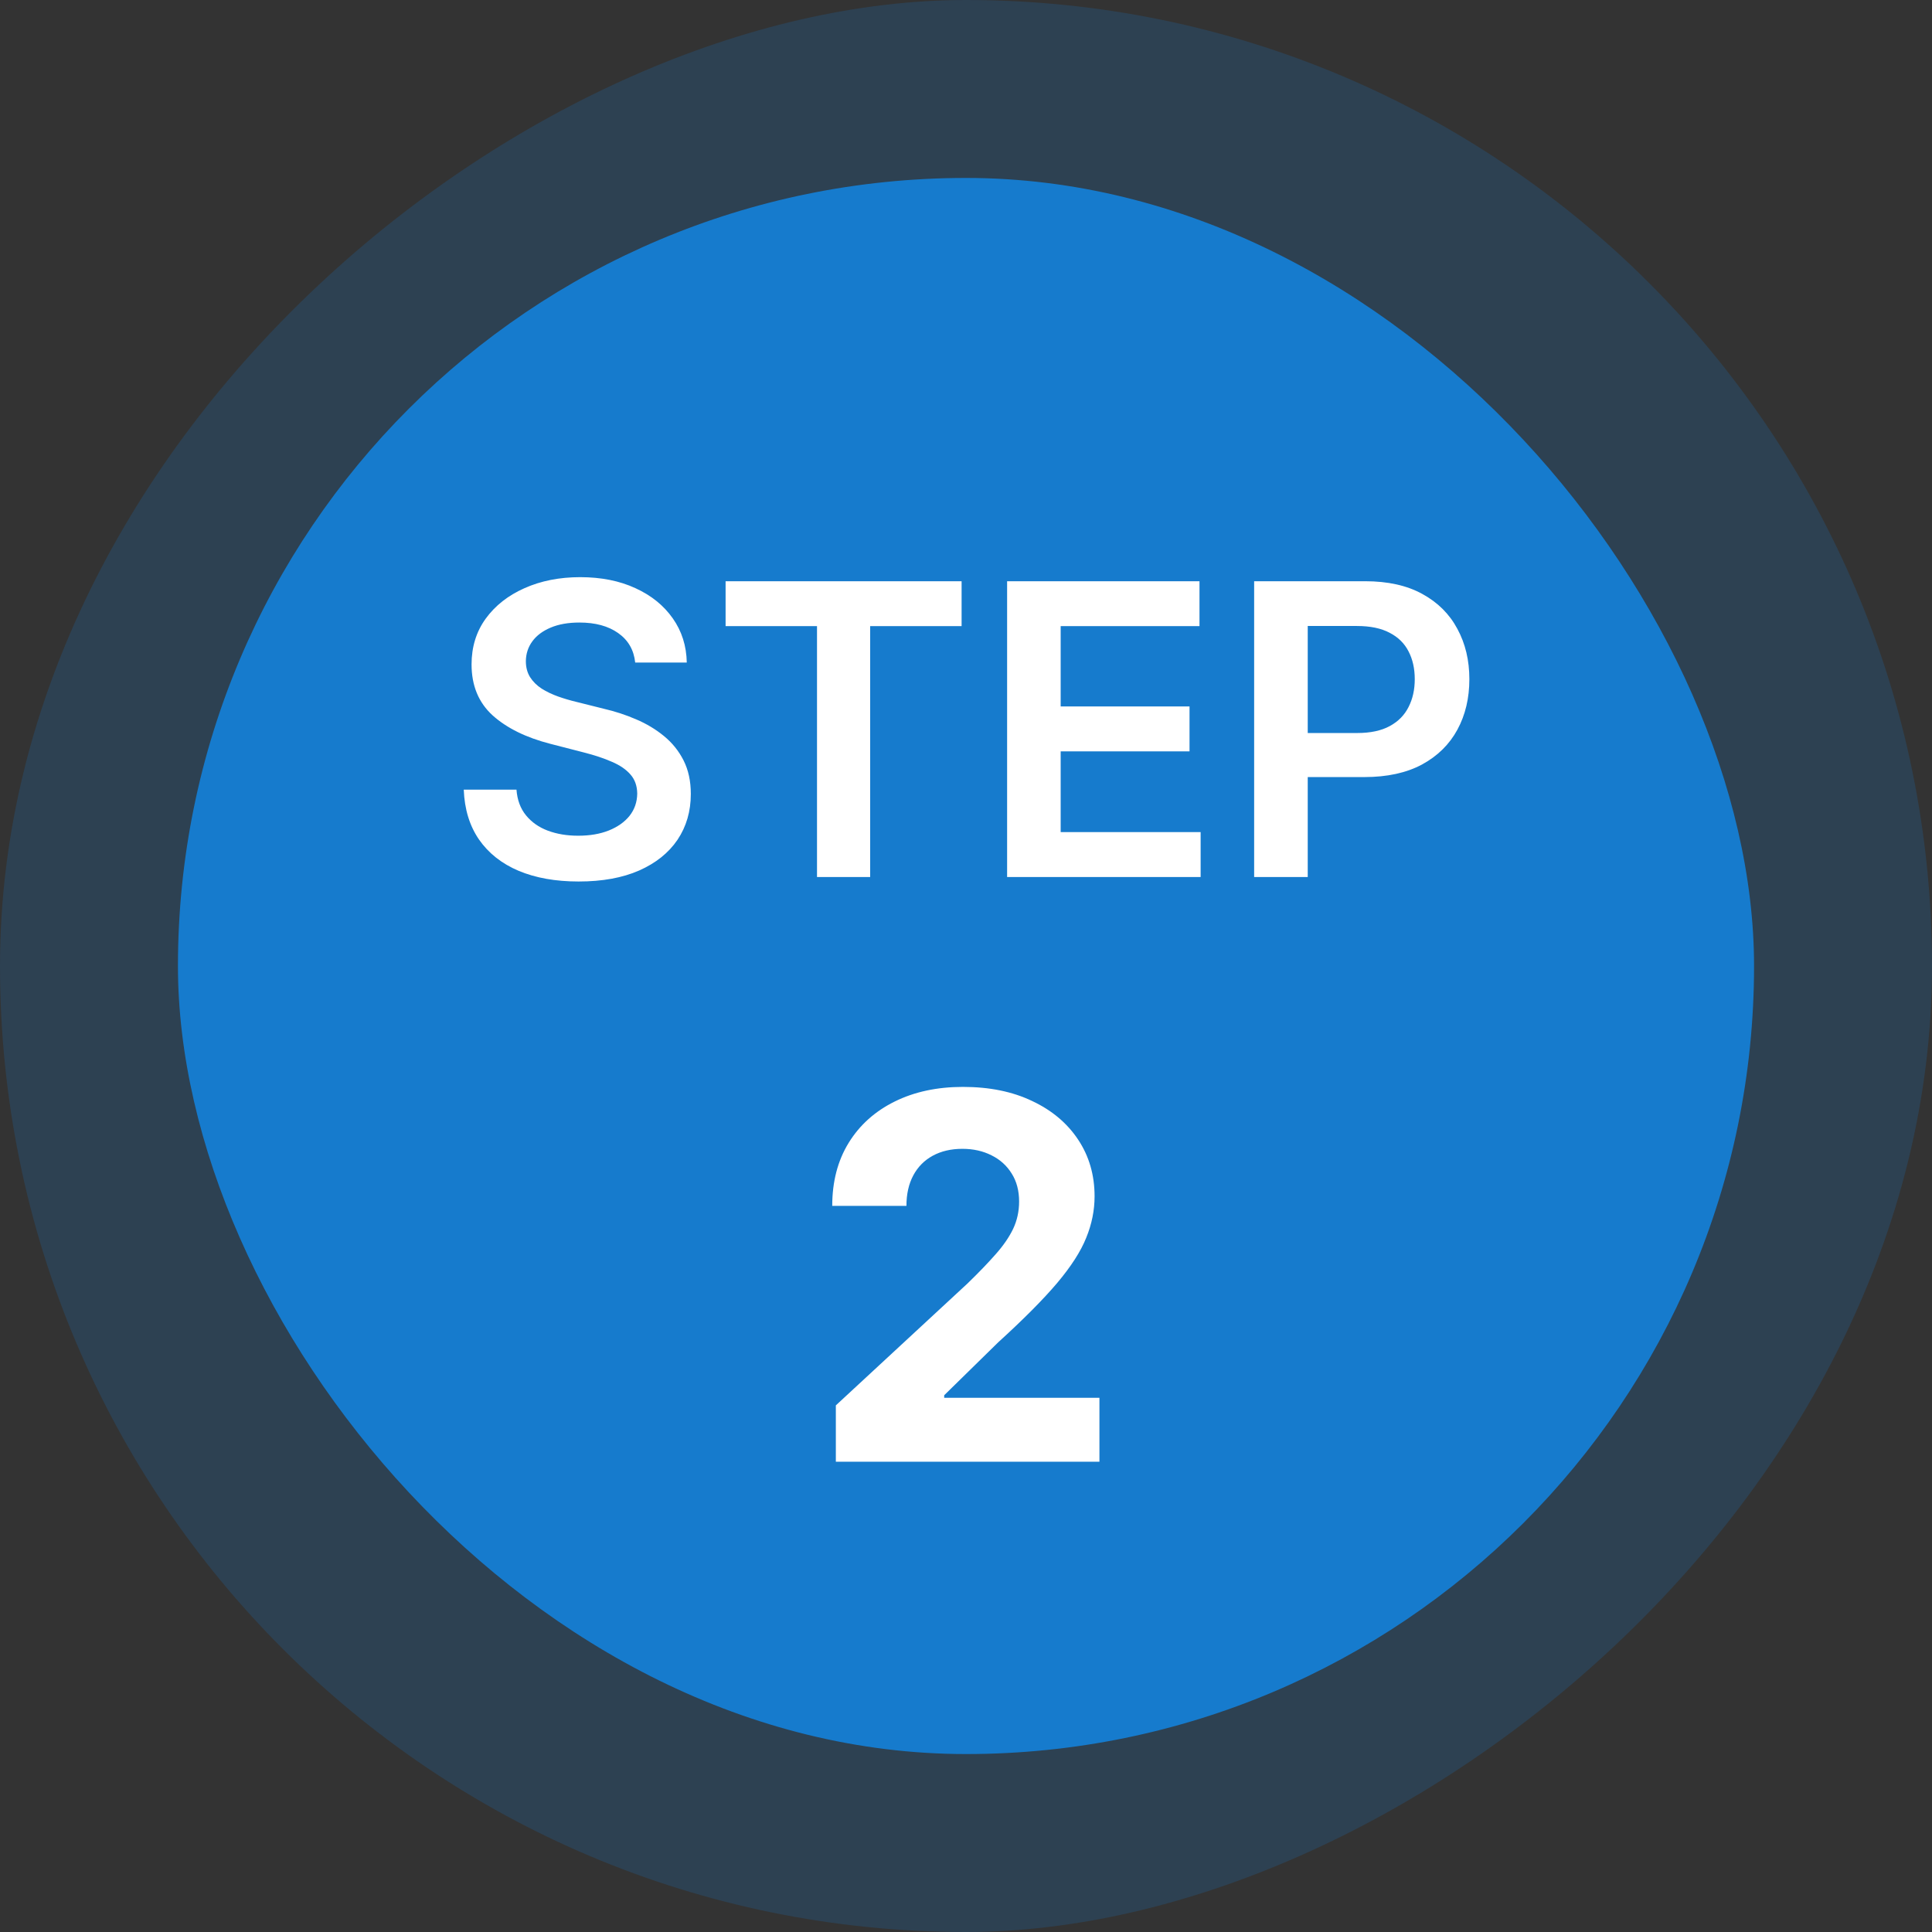 <?xml version="1.0" encoding="UTF-8"?>
<svg xmlns="http://www.w3.org/2000/svg" width="76" height="76" viewBox="0 0 76 76" fill="none">
  <rect x="0" y="0" width="76" height="76" fill="#333333" stroke="none"/>
  <g clip-path="url(#clip0_3971_8718)">
    <rect y="76" width="76" height="76" rx="38" transform="rotate(-90 0 76)" fill="#167BCD" fill-opacity="0.2"></rect>
    <rect x="7" y="7" width="62" height="62" rx="31" fill="#167BCD"></rect>
    <path d="M24.987 26.062C24.934 25.566 24.711 25.18 24.317 24.903C23.927 24.627 23.419 24.489 22.794 24.489C22.355 24.489 21.978 24.555 21.663 24.688C21.349 24.82 21.108 25 20.942 25.227C20.775 25.454 20.69 25.714 20.686 26.006C20.686 26.248 20.741 26.458 20.851 26.636C20.965 26.814 21.118 26.966 21.311 27.091C21.504 27.212 21.718 27.314 21.953 27.398C22.188 27.481 22.425 27.551 22.663 27.608L23.754 27.881C24.194 27.983 24.616 28.121 25.021 28.296C25.43 28.47 25.796 28.689 26.118 28.954C26.444 29.22 26.701 29.54 26.891 29.915C27.08 30.29 27.175 30.729 27.175 31.233C27.175 31.915 27 32.515 26.652 33.034C26.303 33.549 25.8 33.953 25.141 34.244C24.485 34.532 23.692 34.676 22.76 34.676C21.855 34.676 21.069 34.536 20.402 34.256C19.739 33.975 19.22 33.566 18.845 33.028C18.474 32.49 18.273 31.835 18.243 31.062H20.317C20.347 31.468 20.472 31.805 20.692 32.074C20.912 32.343 21.197 32.544 21.55 32.676C21.906 32.809 22.303 32.875 22.743 32.875C23.201 32.875 23.603 32.807 23.947 32.67C24.296 32.53 24.569 32.337 24.766 32.091C24.963 31.841 25.063 31.549 25.067 31.216C25.063 30.913 24.974 30.663 24.8 30.466C24.625 30.265 24.381 30.099 24.067 29.966C23.756 29.829 23.392 29.708 22.976 29.602L21.652 29.261C20.694 29.015 19.936 28.642 19.379 28.142C18.826 27.638 18.55 26.97 18.55 26.136C18.55 25.451 18.735 24.85 19.107 24.335C19.482 23.82 19.991 23.421 20.635 23.136C21.279 22.849 22.008 22.704 22.822 22.704C23.648 22.704 24.372 22.849 24.993 23.136C25.618 23.421 26.108 23.816 26.465 24.324C26.82 24.828 27.004 25.407 27.016 26.062H24.987ZM28.543 24.631V22.864H37.827V24.631H34.23V34.5H32.139V24.631H28.543ZM39.617 34.5V22.864H47.185V24.631H41.724V27.79H46.793V29.557H41.724V32.733H47.23V34.5H39.617ZM49.335 34.5V22.864H53.699C54.593 22.864 55.343 23.03 55.949 23.364C56.559 23.697 57.019 24.155 57.33 24.739C57.644 25.318 57.801 25.977 57.801 26.716C57.801 27.462 57.644 28.125 57.33 28.704C57.015 29.284 56.551 29.741 55.938 30.074C55.324 30.403 54.568 30.568 53.67 30.568H50.778V28.835H53.386C53.909 28.835 54.337 28.744 54.67 28.562C55.004 28.381 55.25 28.131 55.409 27.812C55.572 27.494 55.653 27.129 55.653 26.716C55.653 26.303 55.572 25.939 55.409 25.625C55.25 25.311 55.002 25.066 54.665 24.892C54.331 24.714 53.901 24.625 53.375 24.625H51.443V34.5H49.335Z" fill="white"></path>
    <path d="M32.88 57.5V55.284L38.058 50.49C38.498 50.064 38.867 49.68 39.166 49.34C39.469 48.999 39.698 48.665 39.855 48.338C40.011 48.007 40.089 47.649 40.089 47.266C40.089 46.84 39.992 46.472 39.798 46.165C39.604 45.852 39.339 45.613 39.002 45.447C38.666 45.277 38.285 45.192 37.859 45.192C37.414 45.192 37.026 45.282 36.694 45.462C36.363 45.642 36.107 45.9 35.927 46.236C35.747 46.572 35.657 46.972 35.657 47.436H32.738C32.738 46.484 32.953 45.658 33.384 44.957C33.815 44.257 34.419 43.715 35.196 43.331C35.972 42.947 36.867 42.756 37.88 42.756C38.922 42.756 39.828 42.94 40.6 43.31C41.377 43.674 41.98 44.181 42.411 44.83C42.842 45.478 43.058 46.222 43.058 47.06C43.058 47.609 42.949 48.151 42.731 48.686C42.518 49.221 42.137 49.815 41.587 50.469C41.038 51.117 40.264 51.896 39.265 52.805L37.142 54.886V54.986H43.249V57.5H32.88Z" fill="white"></path>
  </g>
  <defs>
    <clipPath id="clip0_3971_8718">
      <rect y="76" width="76" height="76" rx="38" transform="rotate(-90 0 76)" fill="white"></rect>
    </clipPath>
  </defs>
</svg>
